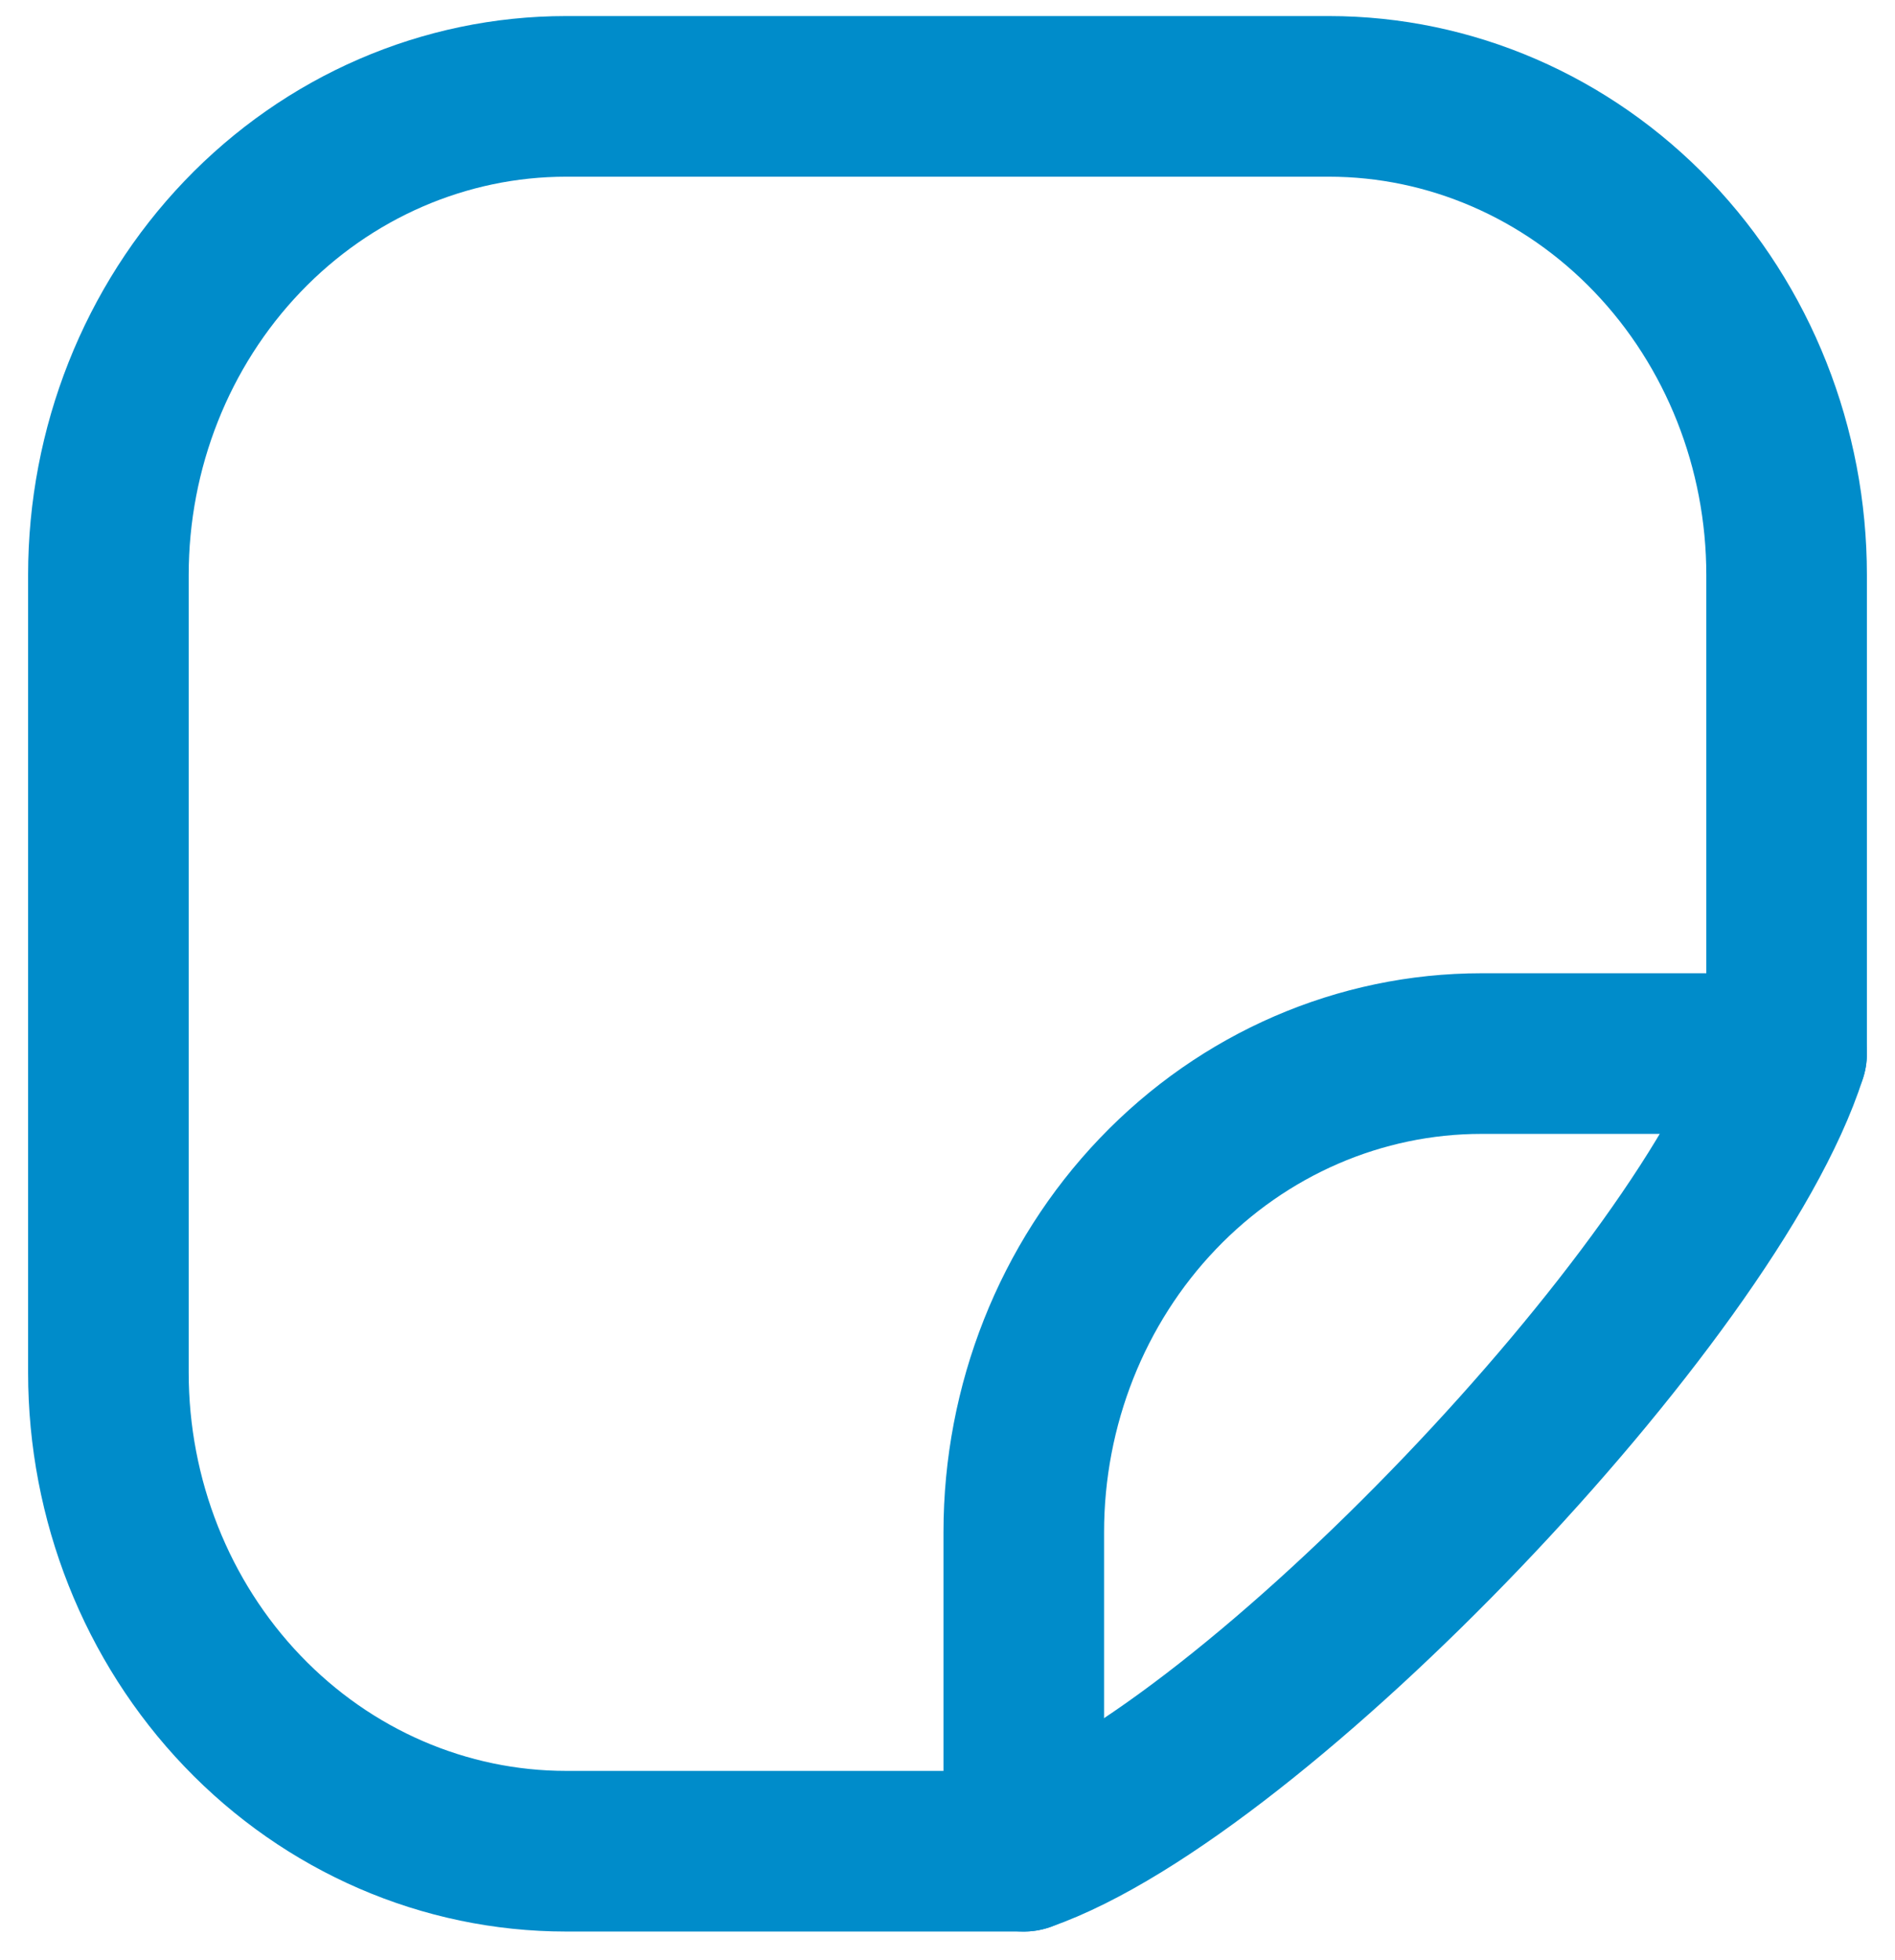 <svg width="59" height="61" viewBox="0 0 59 61" fill="none" xmlns="http://www.w3.org/2000/svg">
<path d="M31.875 57.62H17.625C13.846 57.62 10.221 56.051 7.549 53.257C4.876 50.464 3.375 46.675 3.375 42.724V17.896C3.375 13.946 4.876 10.157 7.549 7.363C10.221 4.569 13.846 3 17.625 3H41.375C45.154 3 48.779 4.569 51.451 7.363C54.124 10.157 55.625 13.946 55.625 17.896V32.793C53.25 40.241 39 55.138 31.875 57.62Z" stroke="#008CCA" stroke-width="5" stroke-linecap="round" stroke-linejoin="round"/>
<path d="M31.875 57.62V47.689C31.875 43.739 33.376 39.95 36.049 37.156C38.721 34.362 42.346 32.793 46.125 32.793H55.625" stroke="#008CCA" stroke-width="5" stroke-linecap="round" stroke-linejoin="round"/>
</svg>
